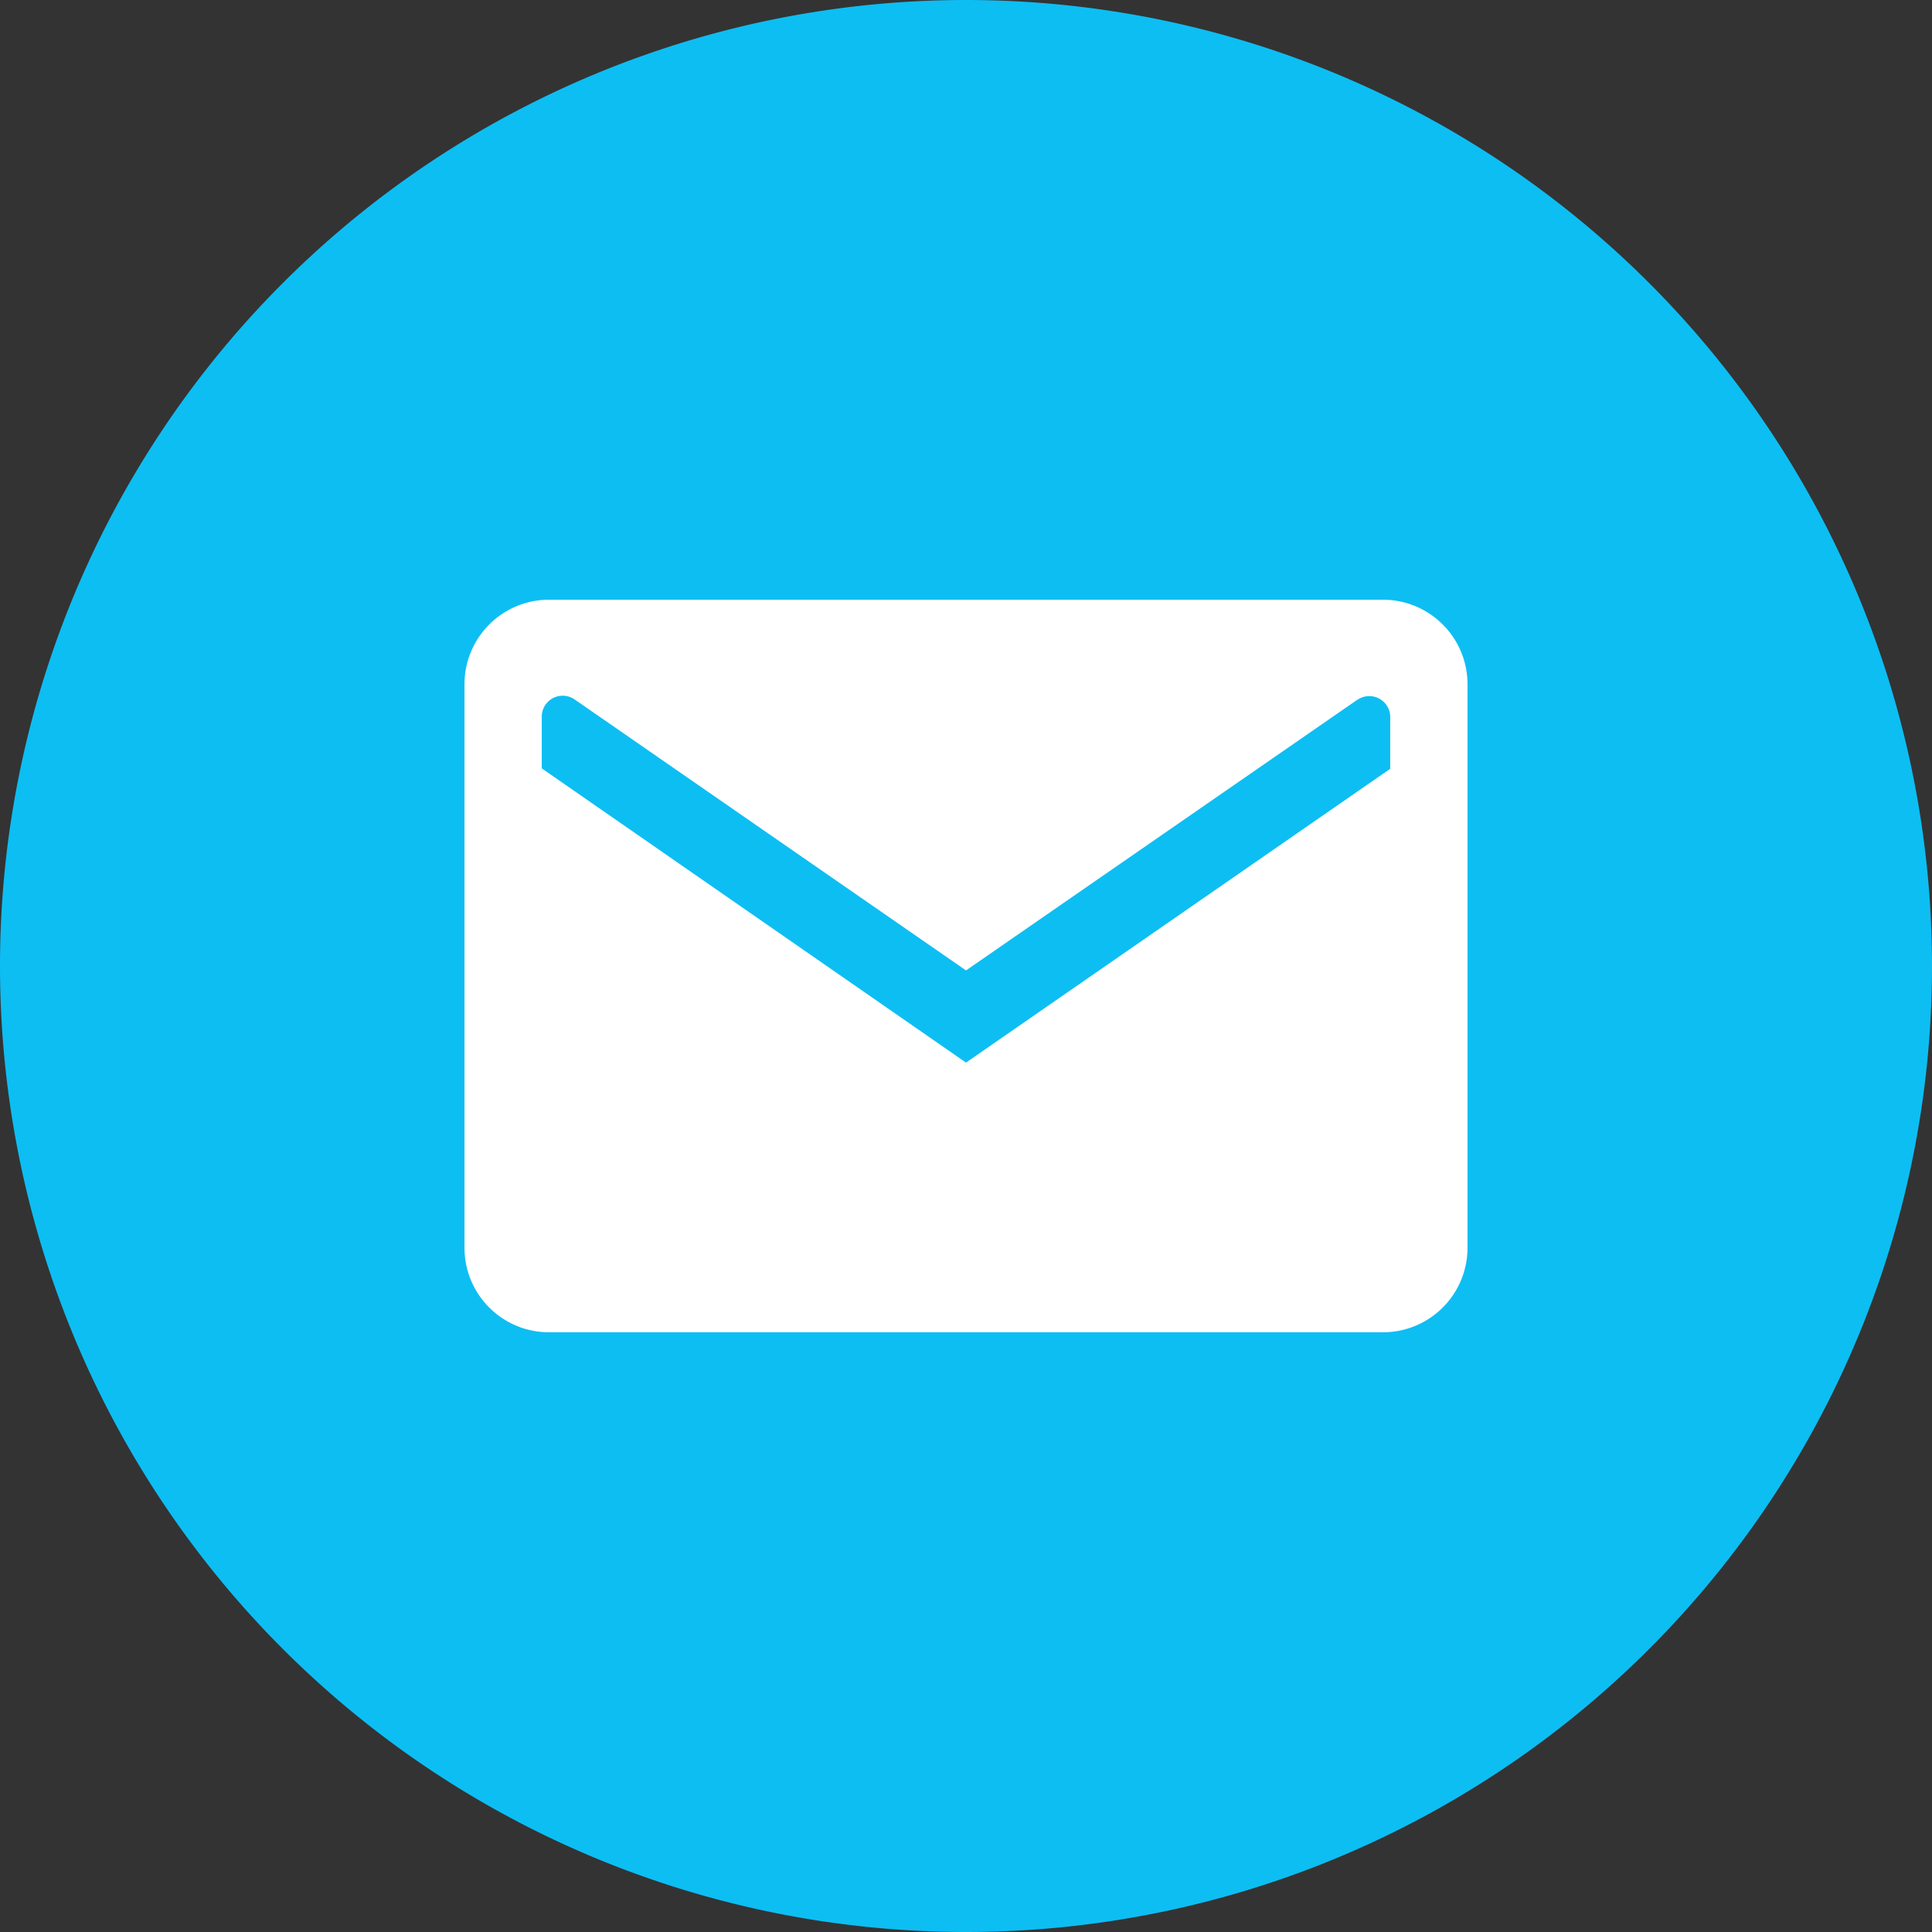 <svg viewBox="0 0 48 48" fill="currentColor" xmlns="http://www.w3.org/2000/svg" width="1em" height="1em"><rect x="0" y="0" width="48" height="48" fill="#333333" stroke="none"/><path fill-rule="evenodd" clip-rule="evenodd" d="M24 48a24 24 0 1 0 0-48 24 24 0 0 0 0 48Z" fill="#0DBEF3"></path><path fill-rule="evenodd" clip-rule="evenodd" d="M13.63 14.9a2.1 2.1 0 0 0-2.09 2.09V31c0 1.16.94 2.1 2.1 2.1h20.73a2.1 2.1 0 0 0 2.09-2.1V17a2.1 2.1 0 0 0-2.1-2.1H13.64Zm20.1 2.48L24 24.11l-9.72-6.73a.52.52 0 0 0-.82.43v1.28L24 26.4l10.54-7.3v-1.28a.52.52 0 0 0-.82-.43Z" fill="#fff"></path></svg>